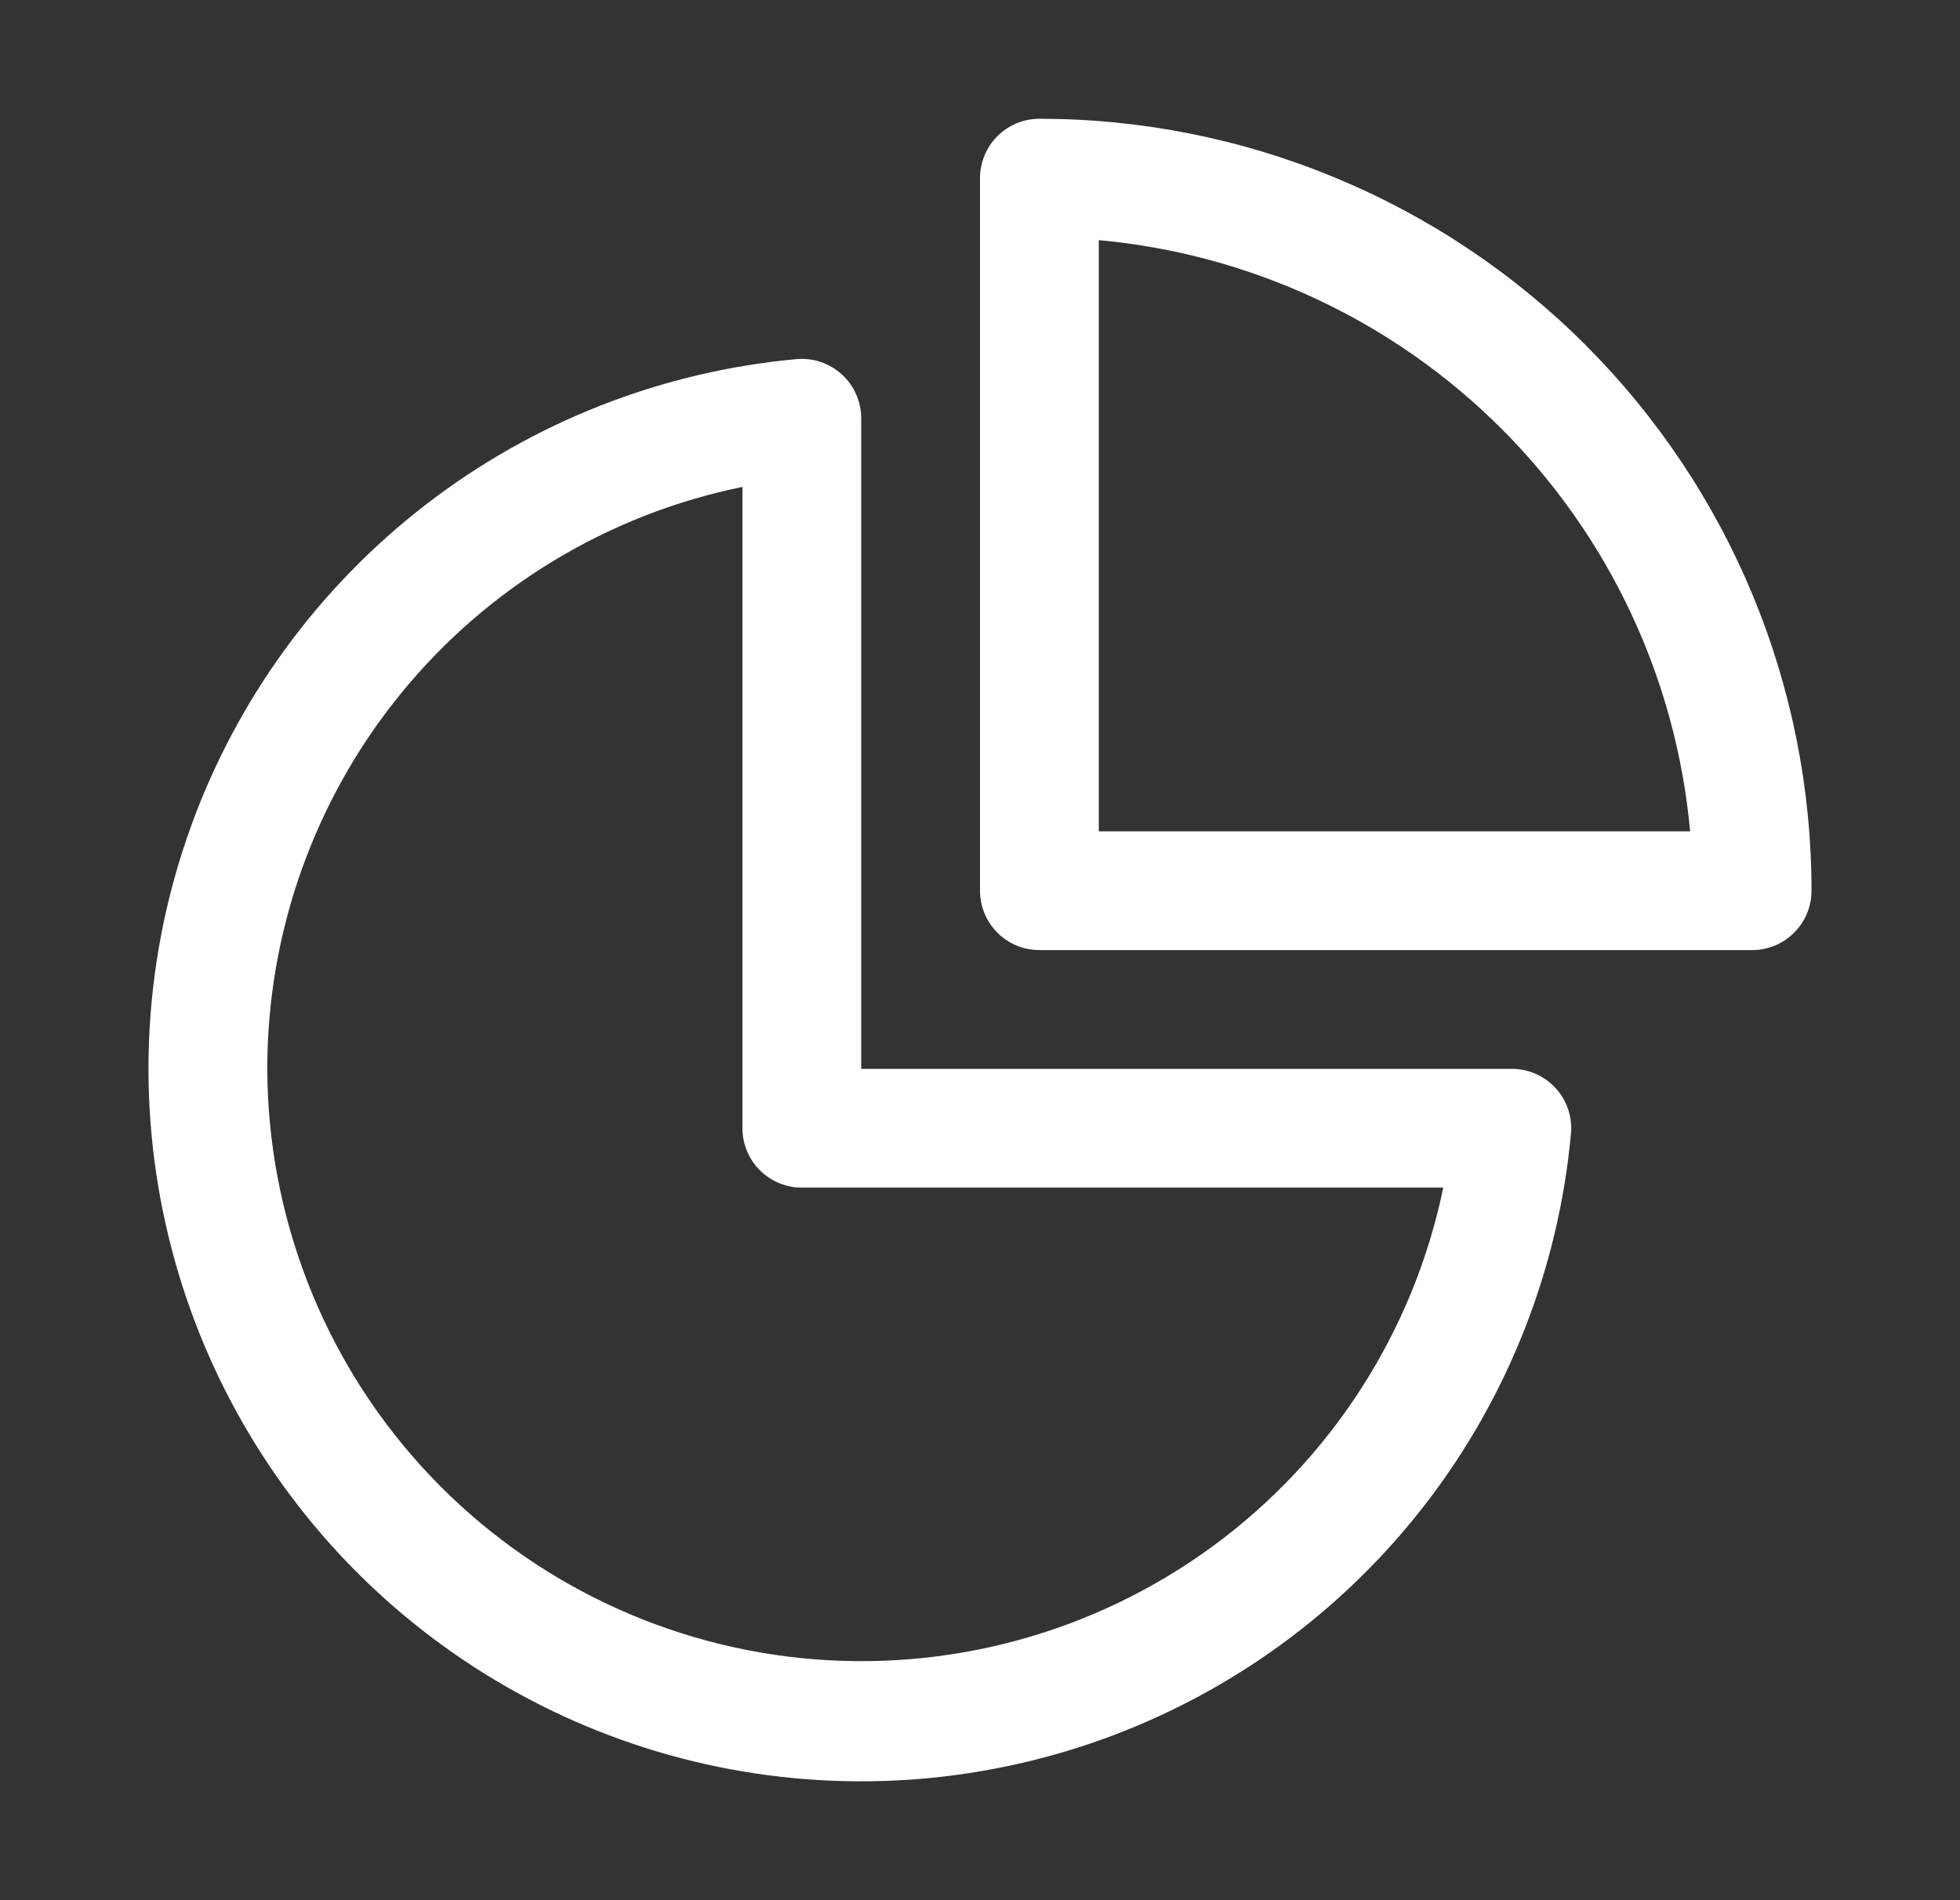 <svg width="33" height="32" viewBox="0 0 33 32" fill="none" xmlns="http://www.w3.org/2000/svg">
<rect x="0" y="0" width="33" height="32" fill="#333333" stroke="none"/>
<path d="M17.5 2C17.235 2 16.981 2.105 16.793 2.293C16.606 2.48 16.5 2.735 16.5 3V15C16.5 15.265 16.606 15.52 16.793 15.707C16.981 15.895 17.235 16 17.5 16H29.5C29.766 16 30.02 15.895 30.207 15.707C30.395 15.52 30.5 15.265 30.5 15C30.5 13.293 30.164 11.602 29.511 10.025C28.858 8.448 27.9 7.015 26.693 5.808C25.486 4.6 24.053 3.643 22.475 2.99C20.898 2.336 19.208 2 17.5 2ZM18.5 14V4.044C21.062 4.278 23.461 5.401 25.28 7.22C27.099 9.039 28.223 11.438 28.456 14H18.5ZM14.5 7.044C14.5 6.905 14.472 6.768 14.415 6.641C14.359 6.513 14.277 6.399 14.175 6.306C14.072 6.212 13.951 6.141 13.82 6.096C13.688 6.052 13.549 6.035 13.41 6.048C11.139 6.255 8.974 7.105 7.169 8.498C5.363 9.892 3.992 11.77 3.216 13.915C2.44 16.059 2.291 18.38 2.787 20.606C3.282 22.832 4.402 24.871 6.015 26.484C7.627 28.096 9.666 29.216 11.892 29.712C14.118 30.207 16.439 30.058 18.584 29.282C20.728 28.506 22.607 27.135 24 25.33C25.393 23.524 26.243 21.359 26.45 19.088C26.463 18.95 26.446 18.811 26.402 18.68C26.357 18.548 26.286 18.428 26.193 18.326C26.099 18.223 25.985 18.141 25.859 18.085C25.732 18.029 25.595 18 25.456 18H14.5V7.044ZM4.5 18C4.5 15.695 5.296 13.46 6.754 11.674C8.212 9.888 10.242 8.661 12.5 8.2V19C12.5 19.265 12.606 19.52 12.793 19.707C12.981 19.895 13.235 20 13.5 20H24.3C23.799 22.423 22.417 24.573 20.422 26.037C18.427 27.5 15.961 28.173 13.499 27.924C11.037 27.675 8.755 26.523 7.093 24.691C5.431 22.858 4.508 20.474 4.5 18Z" fill="white"/>
</svg>
